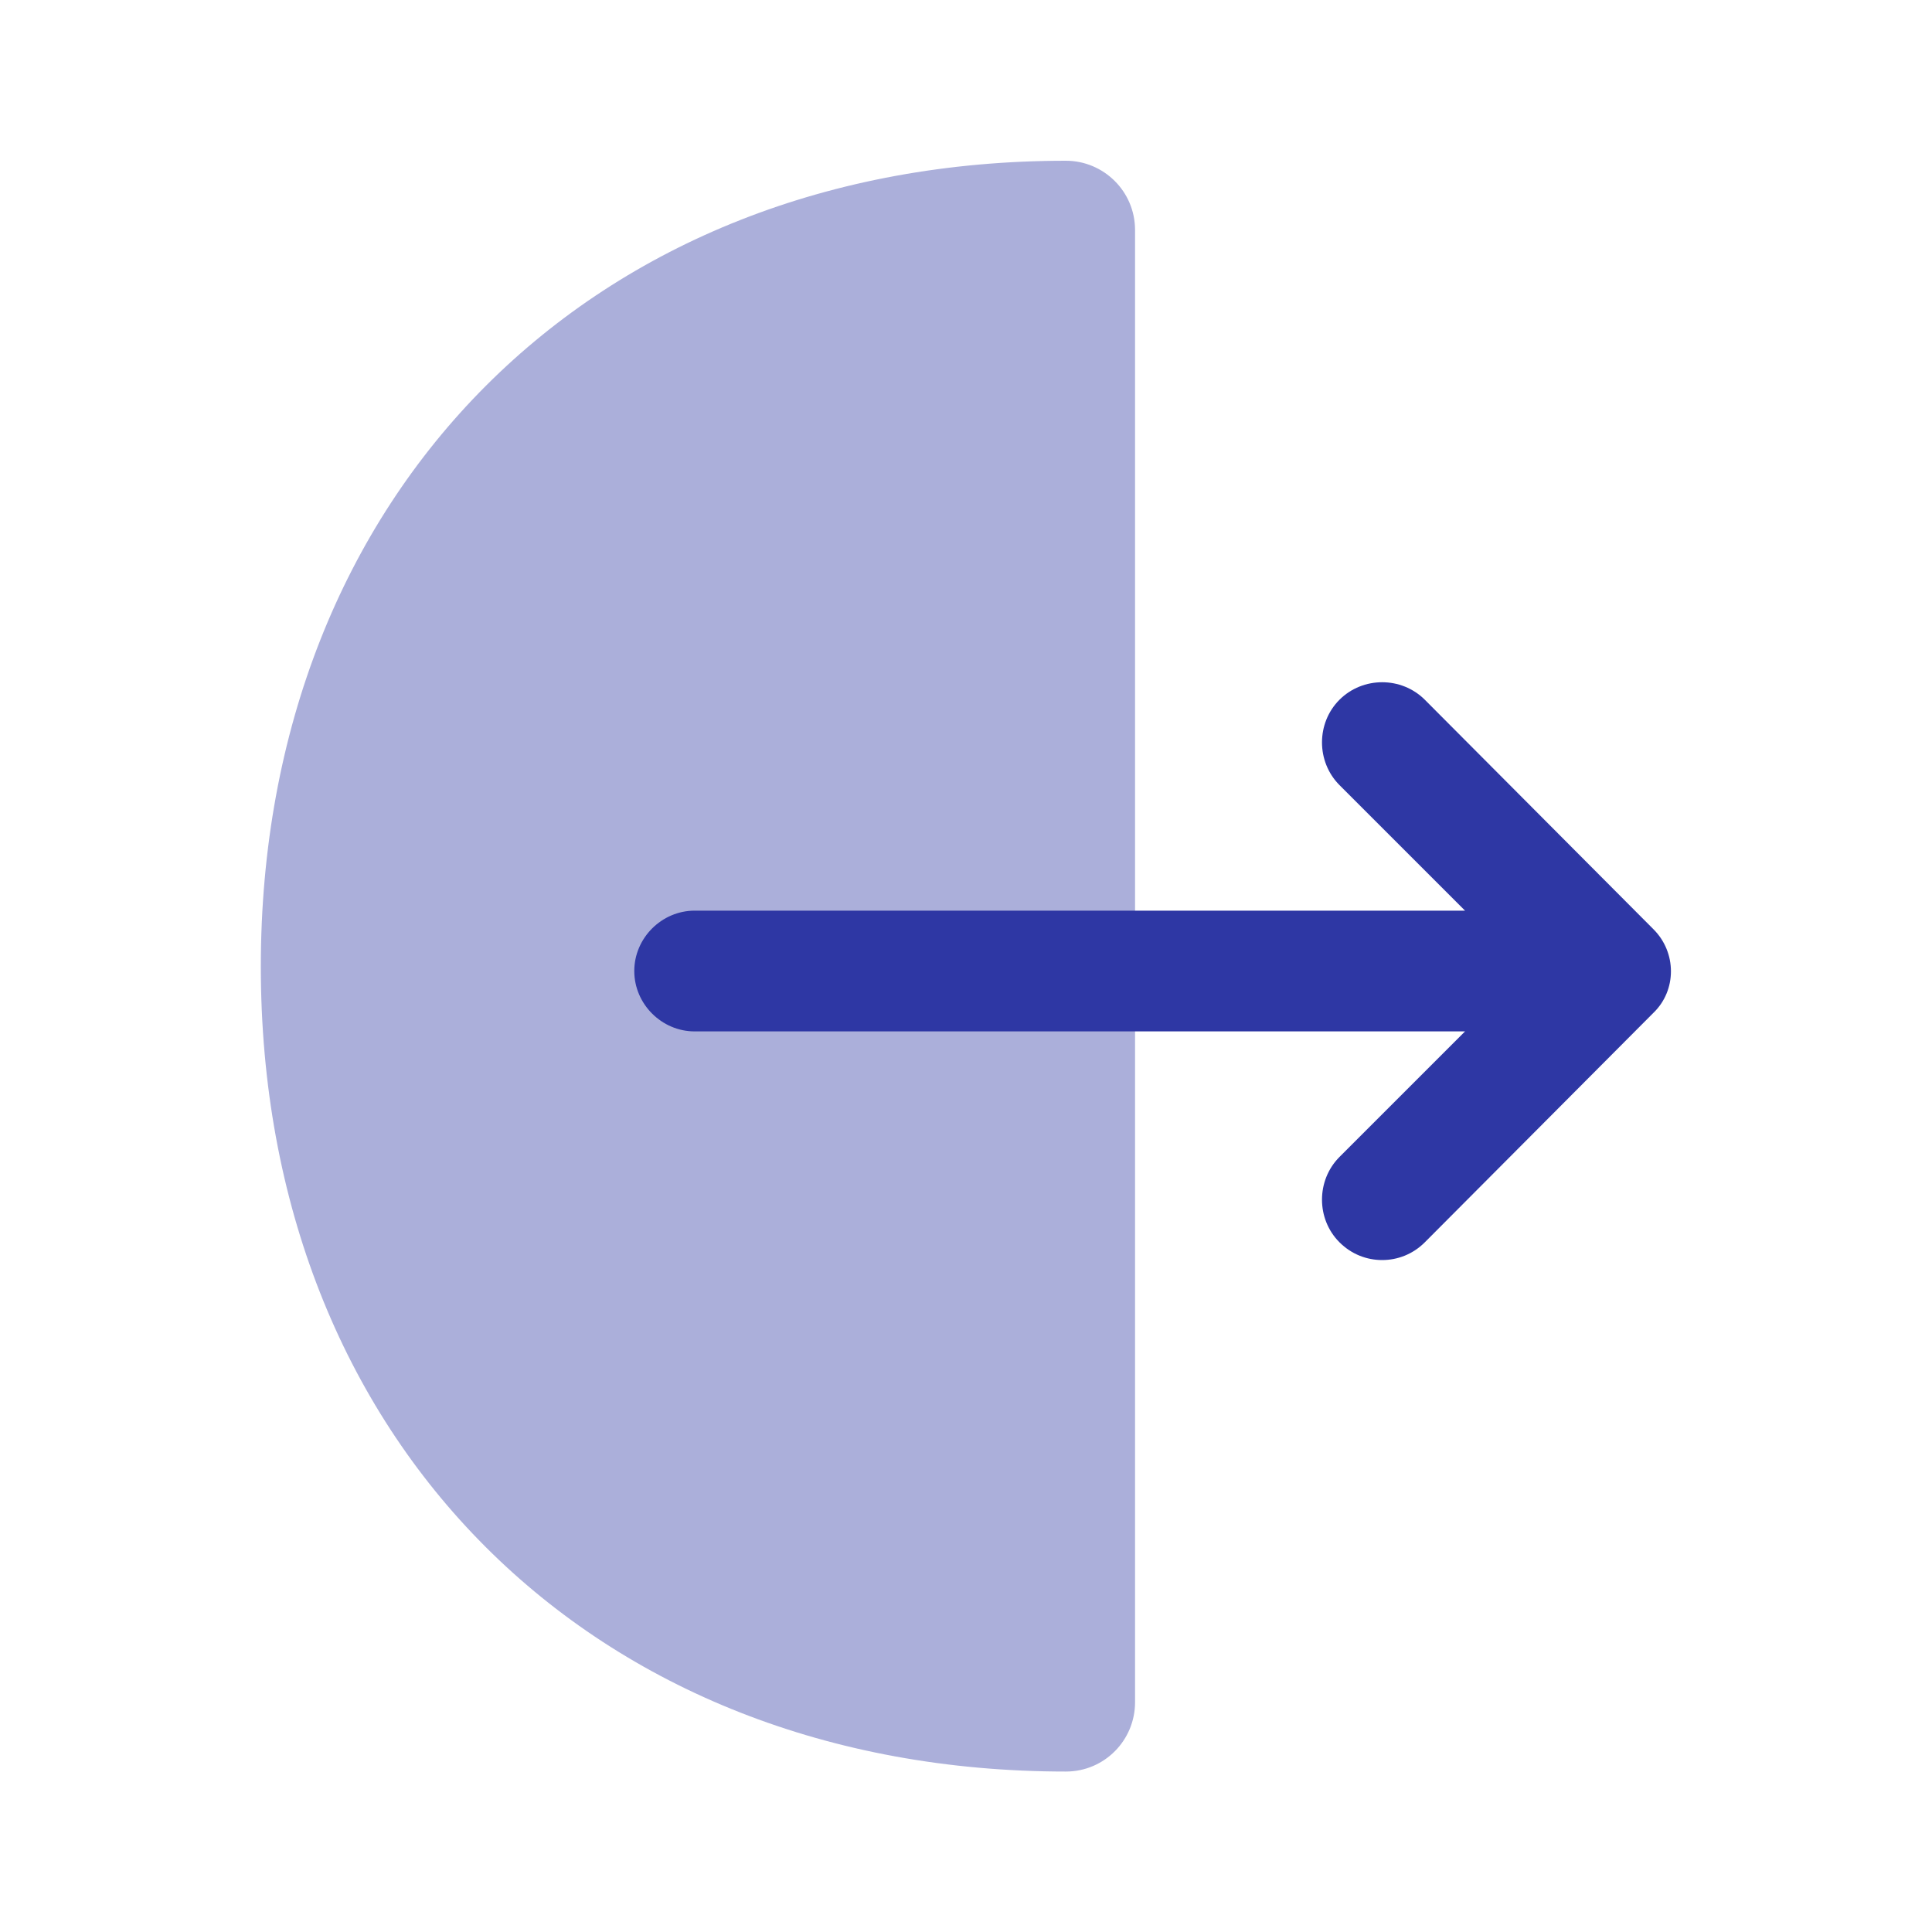 <svg width="20" height="20" viewBox="0 0 20 20" fill="none" xmlns="http://www.w3.org/2000/svg">
<path opacity="0.4" d="M11.034 1.664C11.425 1.664 11.75 1.981 11.75 2.381V17.622C11.75 18.014 11.434 18.339 11.034 18.339C6.125 18.339 2.7 14.914 2.7 10.006C2.7 5.097 6.134 1.664 11.034 1.664Z" fill="#2E37A4"/>
<path d="M17.116 9.619L14.75 7.244C14.508 7.002 14.108 7.002 13.866 7.244C13.625 7.485 13.625 7.885 13.866 8.127L15.166 9.427H7.191C6.85 9.427 6.566 9.71 6.566 10.052C6.566 10.394 6.85 10.677 7.191 10.677H15.166L13.866 11.977C13.625 12.219 13.625 12.619 13.866 12.86C13.991 12.985 14.15 13.044 14.308 13.044C14.466 13.044 14.625 12.985 14.75 12.86L17.116 10.485C17.358 10.252 17.358 9.86 17.116 9.619Z" fill="#2E37A4"/>
</svg>
